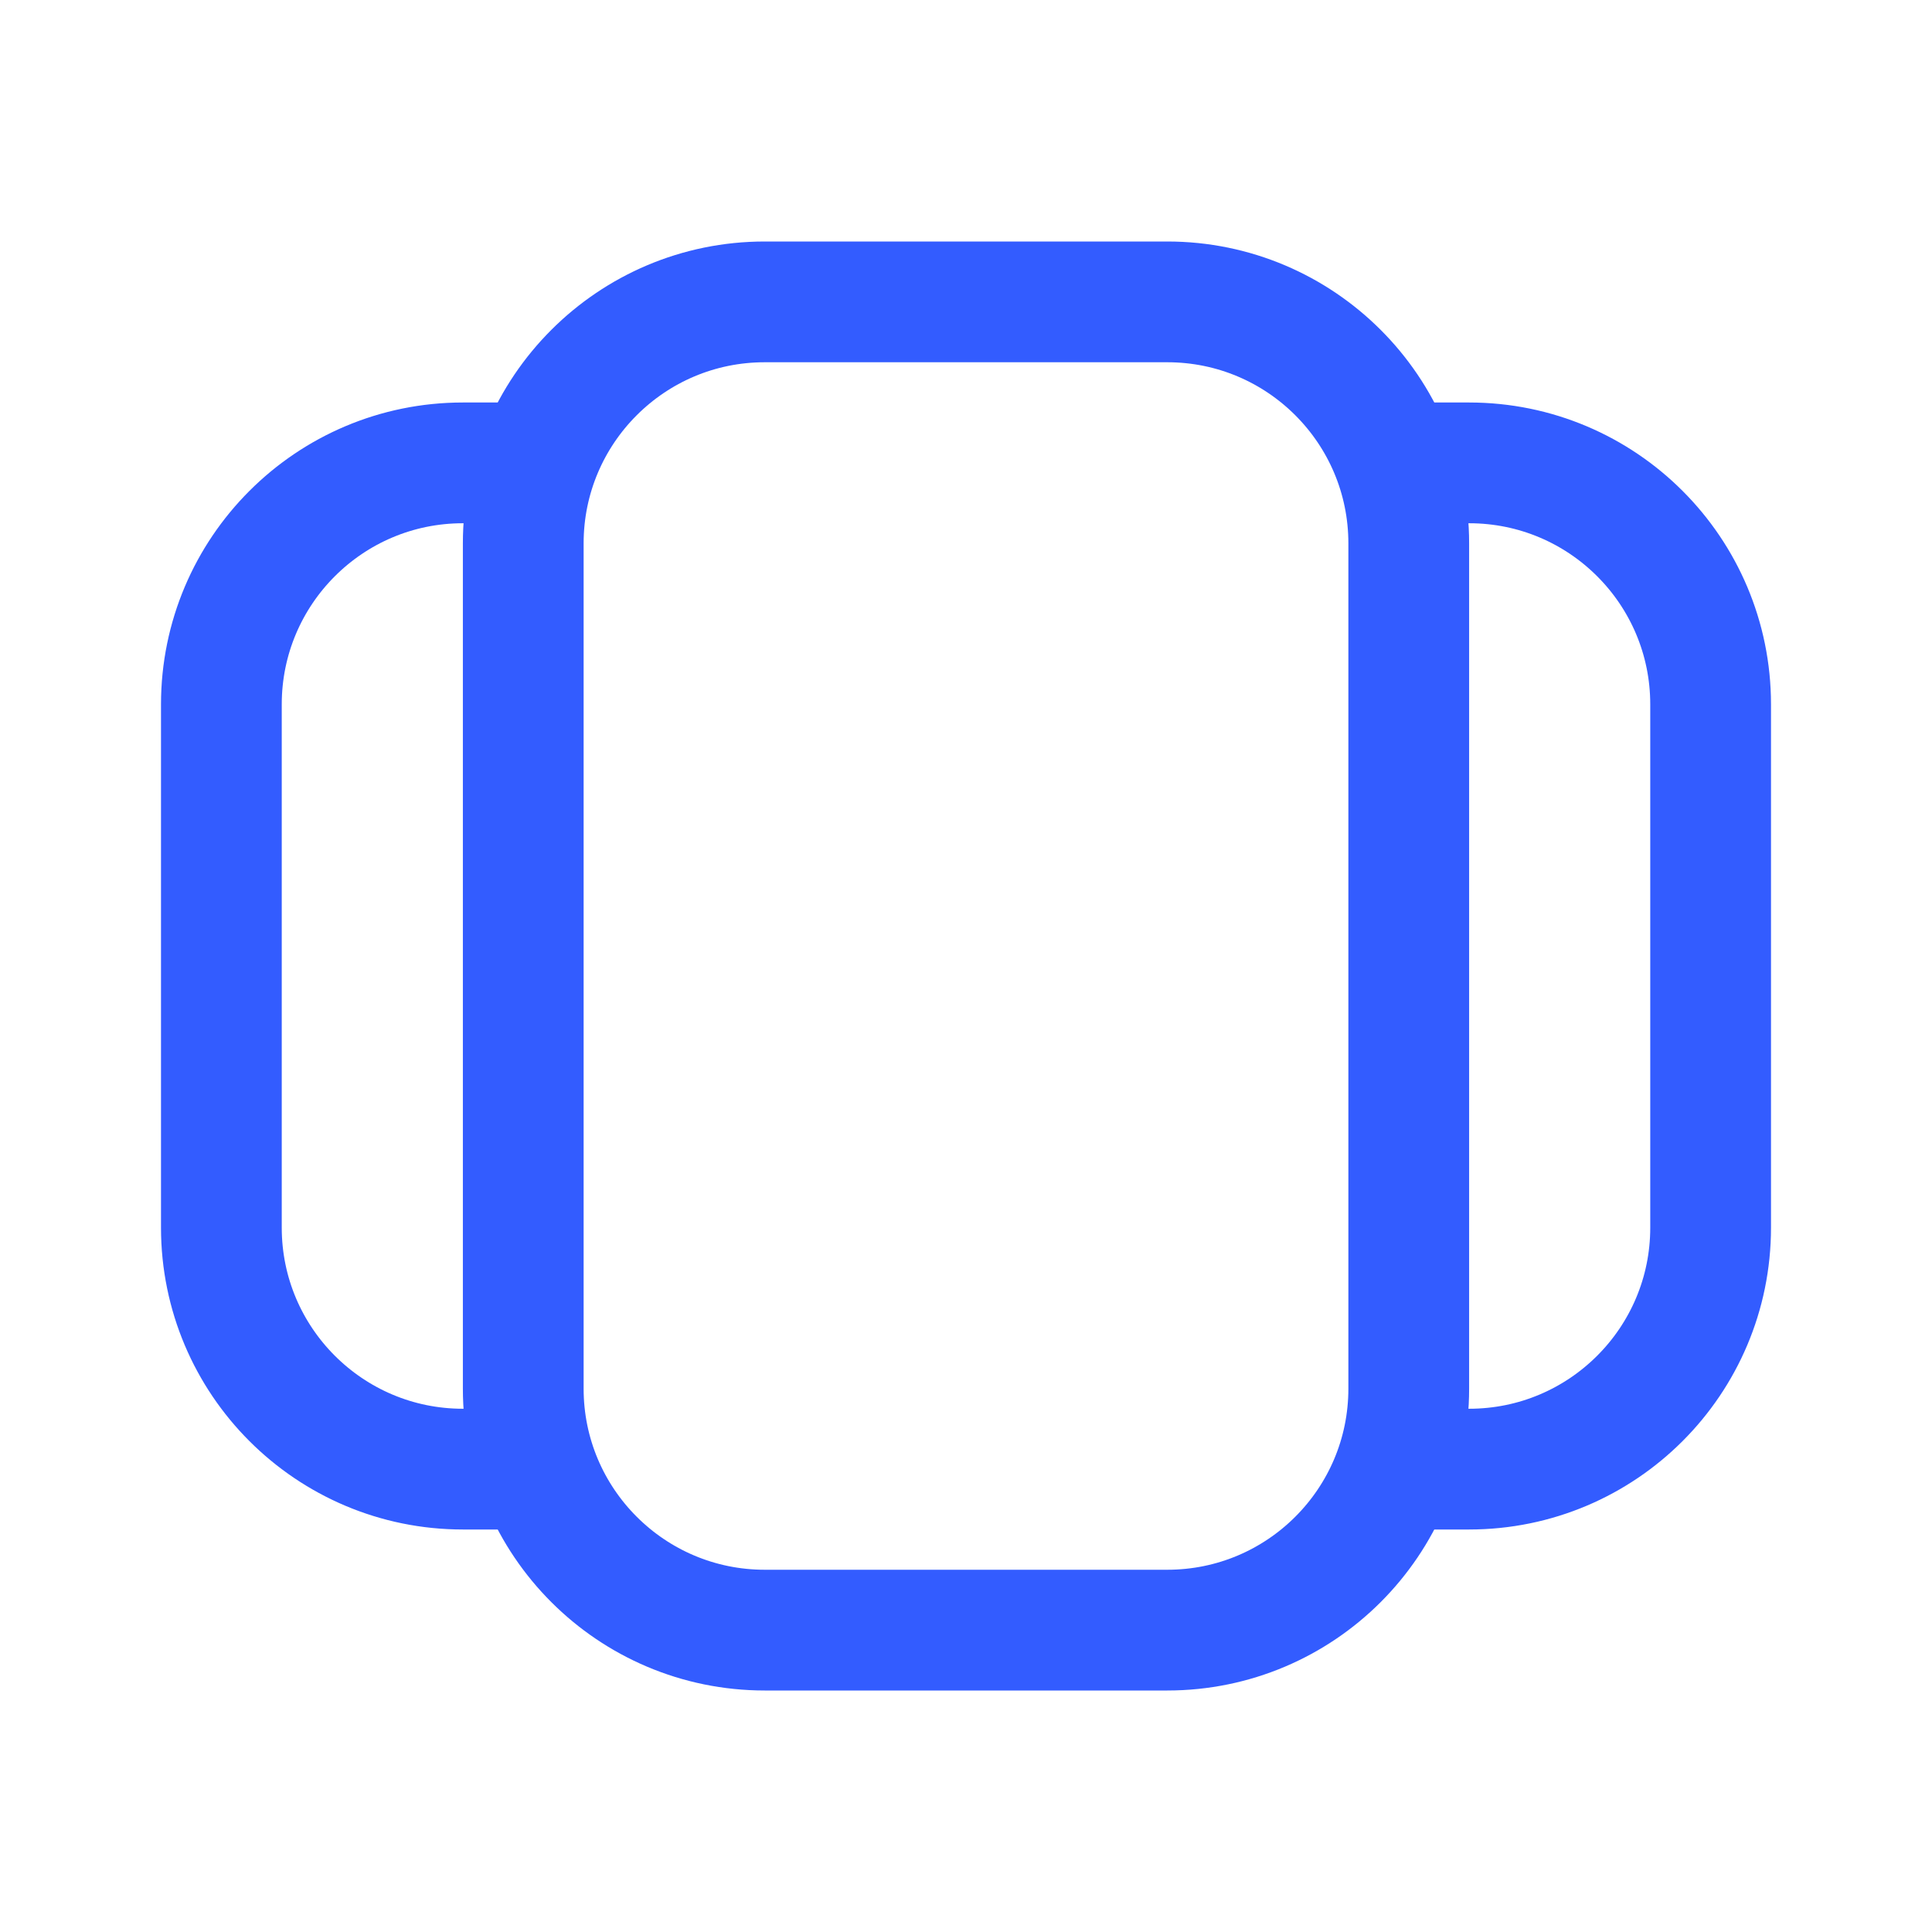 <svg width="24" height="24" viewBox="0 0 24 24" fill="none" xmlns="http://www.w3.org/2000/svg">
<path d="M14.5 3.75H9.5C7.843 3.75 6.5 5.093 6.5 6.75V17.25C6.5 18.907 7.843 20.25 9.5 20.25H14.5C16.157 20.25 17.5 18.907 17.5 17.25V6.75C17.5 5.093 16.157 3.75 14.5 3.75Z" stroke="#335CFF" stroke-width="1.5" stroke-linecap="round" stroke-linejoin="round"/>
<path d="M6.5 18.25H5.75C4.093 18.25 2.75 16.907 2.75 15.25V8.75C2.75 7.093 4.093 5.75 5.75 5.75H6.5" stroke="#335CFF" stroke-width="1.5" stroke-linecap="round" stroke-linejoin="round"/>
<path d="M17.5 5.75H18.25C19.907 5.75 21.25 7.093 21.25 8.75V15.25C21.25 16.907 19.907 18.25 18.25 18.25H17.5" stroke="#335CFF" stroke-width="1.5" stroke-linecap="round" stroke-linejoin="round"/>
</svg>
